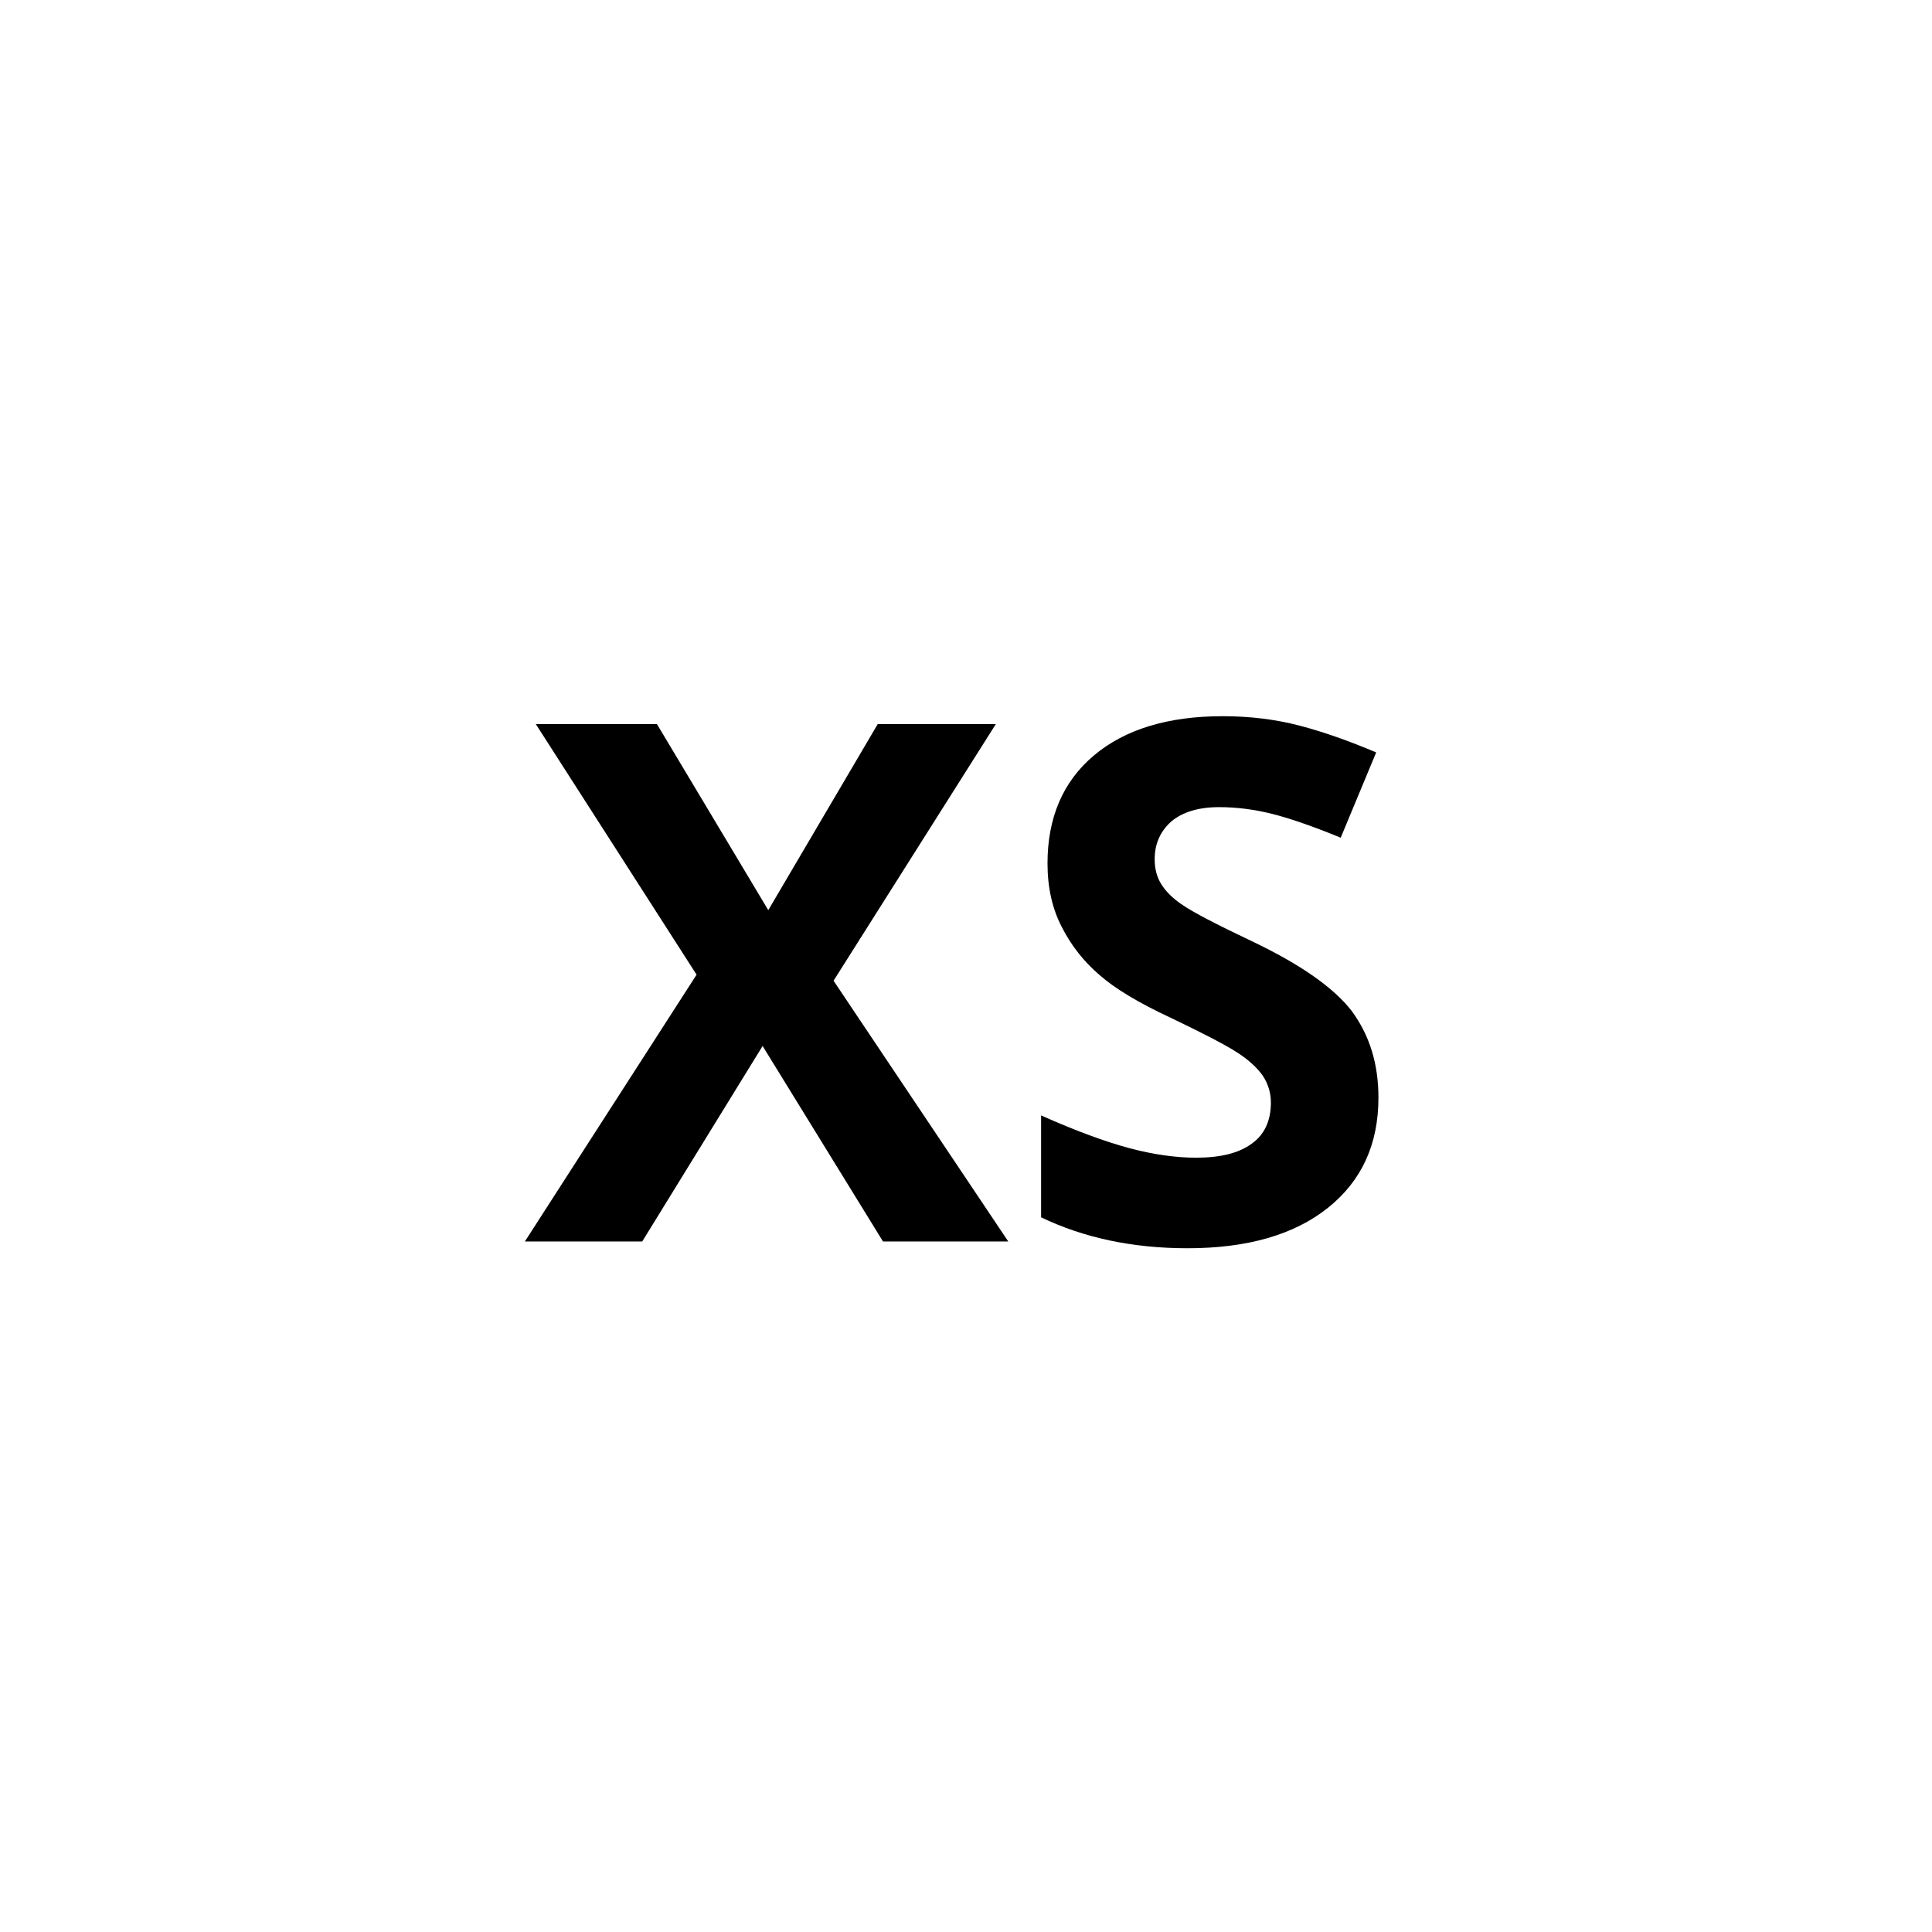 <?xml version="1.0" encoding="utf-8"?>
<!-- Generator: Adobe Illustrator 26.3.1, SVG Export Plug-In . SVG Version: 6.00 Build 0)  -->
<svg version="1.1" id="Livello_1" xmlns="http://www.w3.org/2000/svg" xmlns:xlink="http://www.w3.org/1999/xlink" x="0px" y="0px"
	 viewBox="0 0 512 512" style="enable-background:new 0 0 512 512;" xml:space="preserve">
<style type="text/css">
	.st0{enable-background:new    ;}
</style>
<g id="Livello_2_00000041275208013422620150000003725074199835817147_">
	<g id="Livello_1-2">
		<g class="st0">
			<path d="M267.2,329H234l-31.9-51.8L170.2,329h-31.1l45.5-70.7L142,191.9h32.1l29.5,49.3l29-49.3h31.3l-43,68L267.2,329z"/>
			<path d="M365.3,290.9c0,12.4-4.5,22.1-13.4,29.2s-21.3,10.7-37.2,10.7c-14.6,0-27.6-2.8-38.8-8.2v-27c9.2,4.1,17.1,7,23.5,8.7
				c6.4,1.7,12.3,2.5,17.6,2.5c6.4,0,11.3-1.2,14.7-3.7c3.4-2.4,5.1-6.1,5.1-10.9c0-2.7-0.8-5.1-2.2-7.2c-1.5-2.1-3.7-4.1-6.6-6
				c-2.9-1.9-8.8-5-17.8-9.3c-8.4-3.9-14.7-7.7-18.8-11.3c-4.2-3.6-7.5-7.8-10-12.7c-2.5-4.8-3.8-10.4-3.8-16.9
				c0-12.1,4.1-21.7,12.3-28.6c8.2-6.9,19.6-10.4,34.1-10.4c7.1,0,13.9,0.8,20.4,2.5s13.2,4.1,20.3,7.1l-9.4,22.6
				c-7.3-3-13.4-5.1-18.1-6.3c-4.8-1.2-9.5-1.8-14.1-1.8c-5.5,0-9.7,1.3-12.7,3.8c-2.9,2.6-4.4,5.9-4.4,10c0,2.6,0.6,4.8,1.8,6.7
				c1.2,1.9,3.1,3.8,5.7,5.5c2.6,1.8,8.7,5,18.4,9.6c12.8,6.1,21.6,12.3,26.3,18.4C363,274.4,365.3,282,365.3,290.9z"/>
		</g>
	</g>
</g>
</svg>
